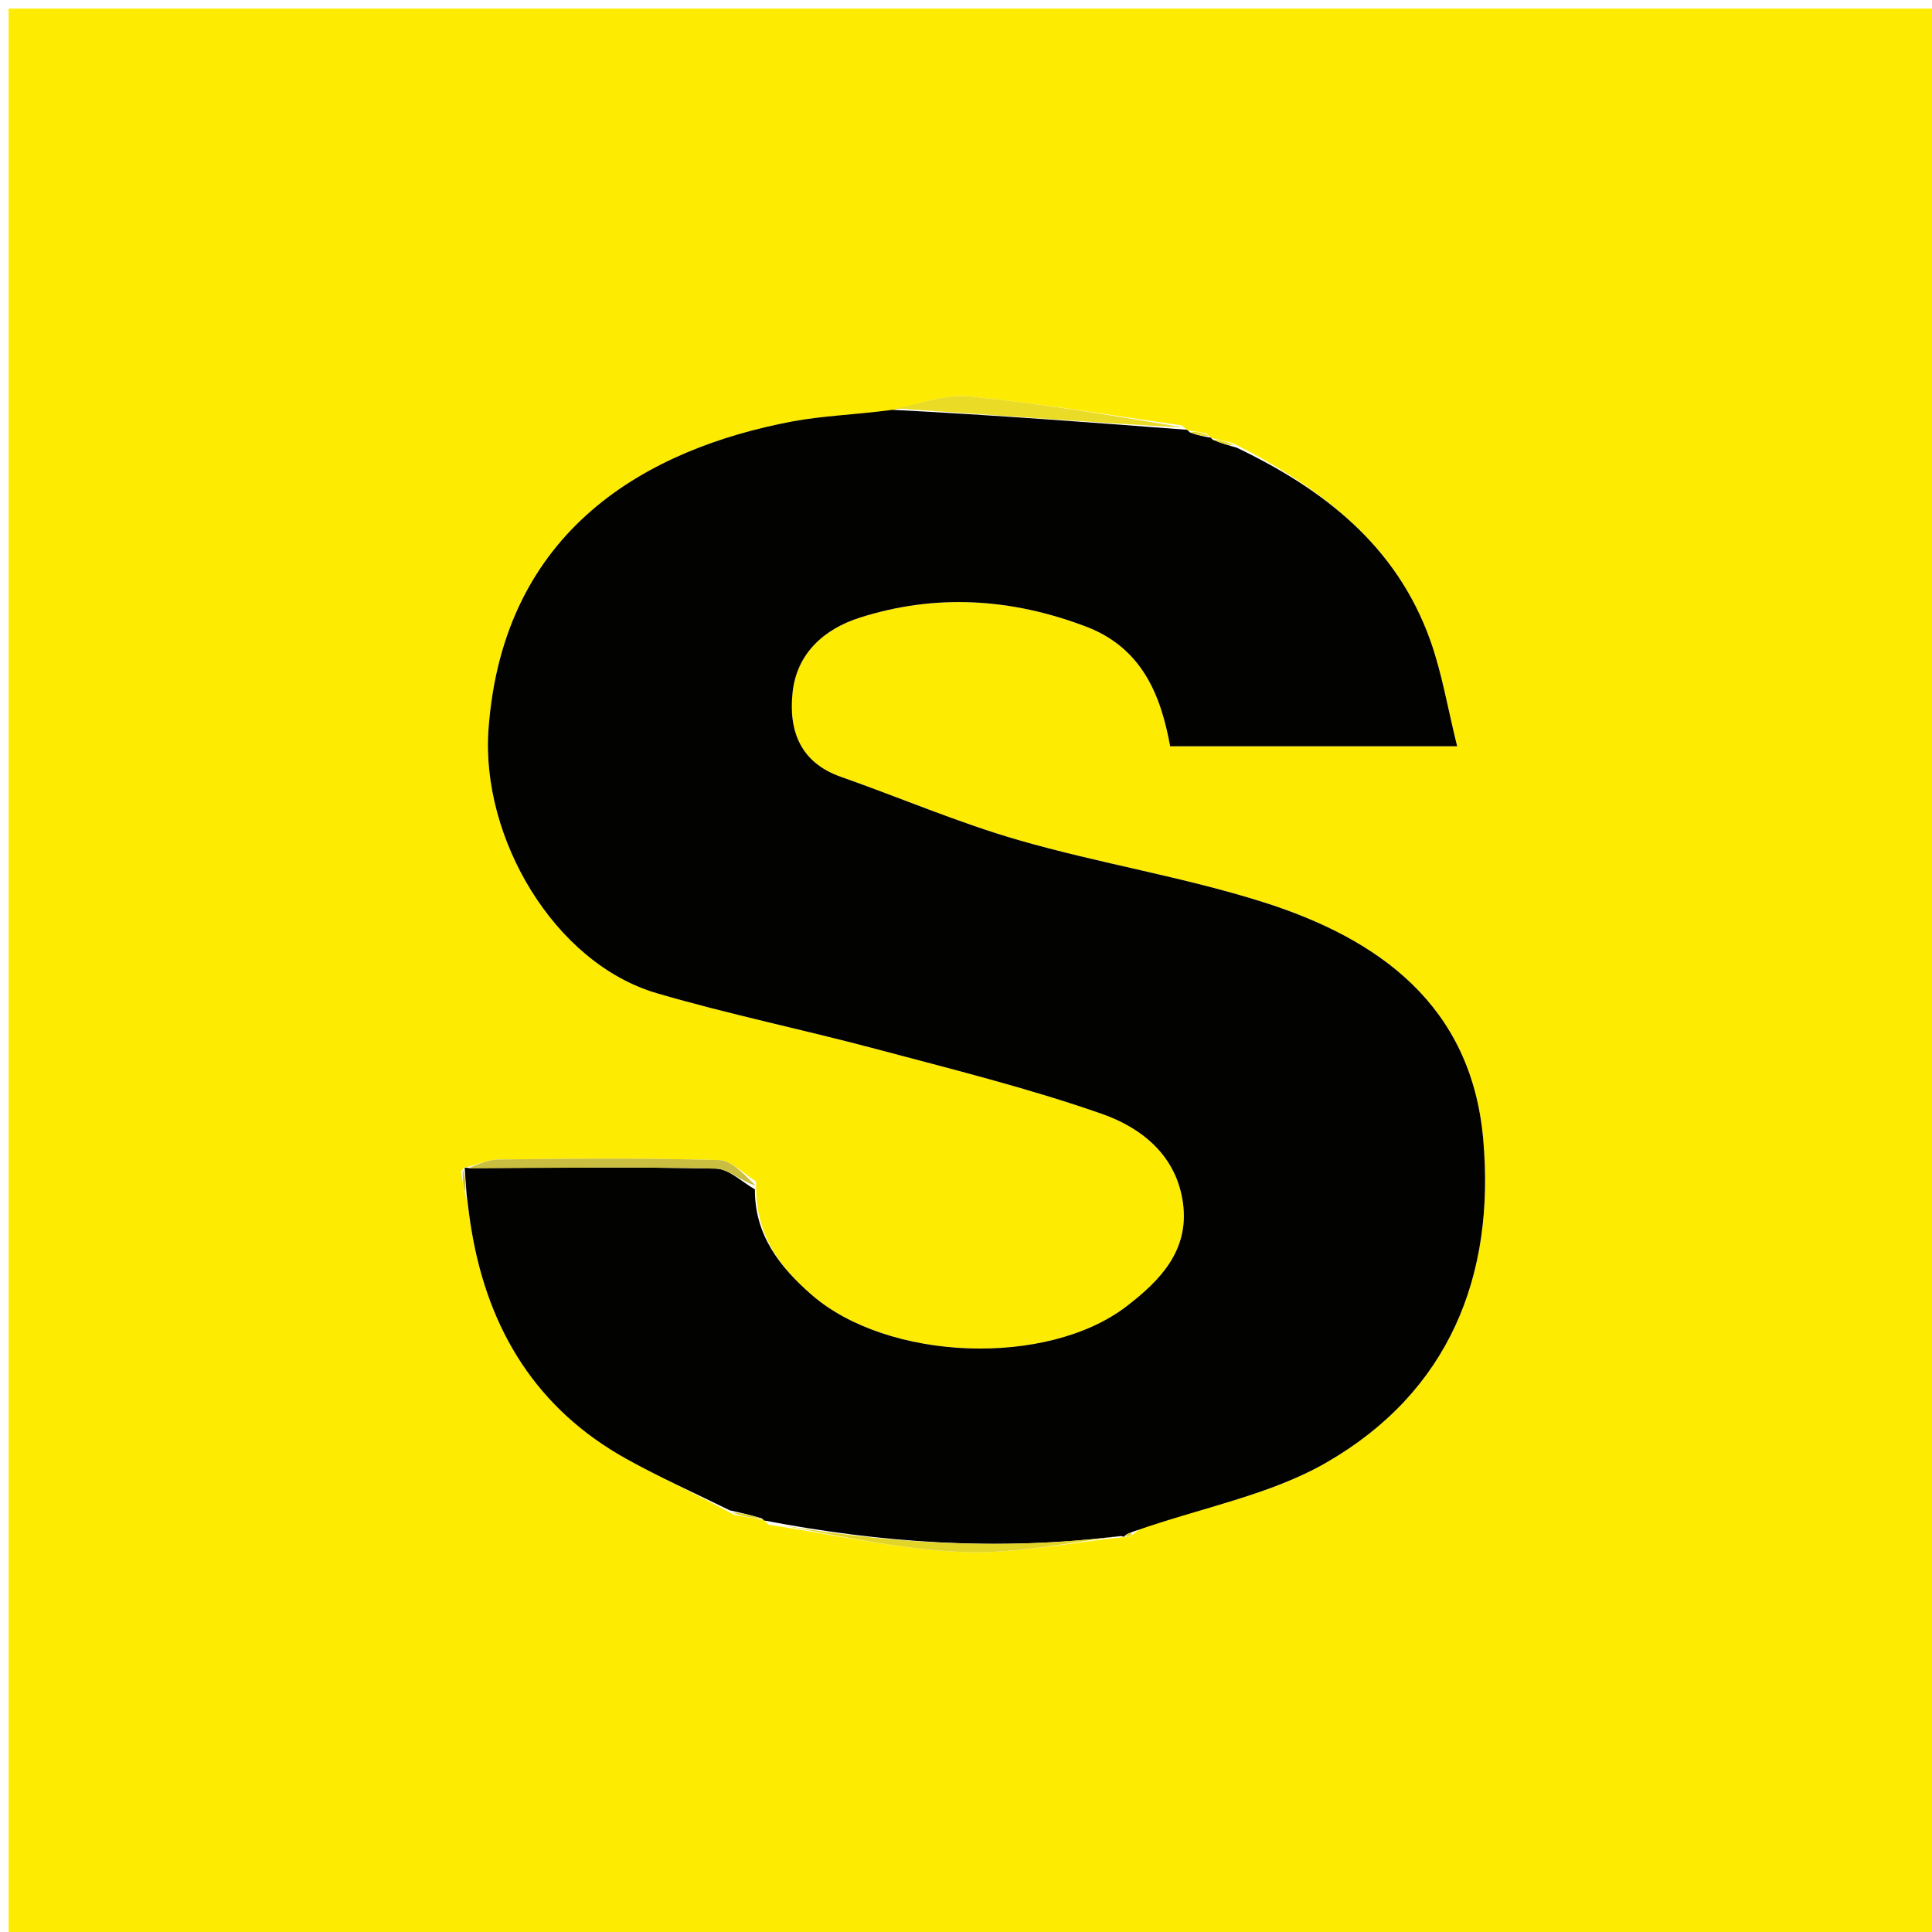 <svg xmlns="http://www.w3.org/2000/svg" xmlns:xlink="http://www.w3.org/1999/xlink" id="Layer_1" x="0px" y="0px" width="100%" viewBox="0 0 225 225" xml:space="preserve">  <path fill="#FEEB02" opacity="1" stroke="none" d="M146,226  C97.333,226 49.167,226 1,226  C1,151 1,76 1,1  C76,1 151,1 226,1  C226,76 226,151 226,226  C199.5,226 173,226 146,226 M140.486,50.488  C139.799,50.348 139.112,50.207 138.326,50.141  C138.326,50.141 138.241,50.052 137.625,49.544  C129.367,48.375 121.132,46.968 112.838,46.166  C109.949,45.887 106.915,47.106 103.105,47.958  C99.487,48.318 95.819,48.411 92.261,49.083  C75.545,52.24 58.563,61.523 56.889,84.968  C55.994,97.514 64.492,112.162 76.507,115.675  C84.919,118.136 93.533,119.9 102.007,122.161  C110.824,124.512 119.712,126.709 128.31,129.716  C132.921,131.328 137.011,134.54 137.77,140.107  C138.526,145.651 135.063,149.162 131.211,152.122  C121.931,159.252 103.379,158.515 94.509,150.782  C90.806,147.553 87.873,143.8 88.055,137.596  C86.616,136.725 85.197,135.14 83.734,135.099  C75.183,134.859 66.62,134.93 58.063,135.032  C56.705,135.048 55.355,135.755 53.981,136.01  C53.981,136.01 54.113,135.988 53.684,136.412  C53.831,137.351 53.978,138.291 54.406,139.932  C54.579,141.076 54.734,142.222 54.927,143.362  C56.893,154.957 62.523,164.108 72.958,169.908  C76.871,172.082 80.976,173.911 85.484,176.415  C86.636,176.631 87.788,176.847 88.974,176.999  C88.974,176.999 88.97,177.07 89.528,177.568  C97.013,178.69 104.472,180.429 111.991,180.743  C118.296,181.007 124.67,179.607 130.979,178.999  C130.979,178.999 130.931,178.955 131.358,178.986  C131.663,178.918 131.874,178.739 132.74,178.053  C140.03,175.548 147.93,174.099 154.485,170.319  C168.718,162.111 174.165,148.639 172.73,132.63  C171.338,117.093 160.627,109.338 147.08,105.054  C137.776,102.112 128.042,100.554 118.652,97.847  C111.621,95.821 104.85,92.904 97.933,90.471  C93.175,88.798 91.835,85.081 92.303,80.658  C92.788,76.062 96.009,73.246 100.127,71.933  C108.977,69.113 117.787,69.668 126.484,72.975  C133.044,75.469 135.204,81.025 136.275,86.91  C147.54,86.91 158.289,86.91 169.699,86.91  C168.598,82.477 167.934,78.39 166.563,74.557  C162.629,63.552 154.14,56.96 143.563,51.602  C142.716,51.392 141.87,51.181 141.003,51.001  C141.003,51.001 141.013,50.968 140.486,50.488 z"></path>  <path fill="#020201" opacity="1" stroke="none" d="M143.992,52.117  C154.14,56.96 162.629,63.552 166.563,74.557  C167.934,78.39 168.598,82.477 169.699,86.91  C158.289,86.91 147.54,86.91 136.275,86.91  C135.204,81.025 133.044,75.469 126.484,72.975  C117.787,69.668 108.977,69.113 100.127,71.933  C96.009,73.246 92.788,76.062 92.303,80.658  C91.835,85.081 93.175,88.798 97.933,90.471  C104.85,92.904 111.621,95.821 118.652,97.847  C128.042,100.554 137.776,102.112 147.08,105.054  C160.627,109.338 171.338,117.093 172.73,132.63  C174.165,148.639 168.718,162.111 154.485,170.319  C147.93,174.099 140.03,175.548 132.171,178.303  C131.319,178.589 131.096,178.723 130.931,178.955  C130.931,178.955 130.979,178.999 130.538,178.891  C116.285,180.674 102.594,179.68 88.97,177.07  C88.97,177.07 88.974,176.999 88.677,176.819  C87.252,176.392 86.122,176.144 84.993,175.897  C80.976,173.911 76.871,172.082 72.958,169.908  C62.523,164.108 56.893,154.957 54.927,143.362  C54.734,142.222 54.579,141.076 54.346,139.175  C54.228,137.608 54.17,136.798 54.113,135.988  C54.113,135.988 53.981,136.01 54.459,136.011  C64.413,136.003 73.892,135.88 83.363,136.096  C84.899,136.131 86.401,137.664 87.918,138.505  C87.873,143.8 90.806,147.553 94.509,150.782  C103.379,158.515 121.931,159.252 131.211,152.122  C135.063,149.162 138.526,145.651 137.77,140.107  C137.011,134.54 132.921,131.328 128.31,129.716  C119.712,126.709 110.824,124.512 102.007,122.161  C93.533,119.9 84.919,118.136 76.507,115.675  C64.492,112.162 55.994,97.514 56.889,84.968  C58.563,61.523 75.545,52.24 92.261,49.083  C95.819,48.411 99.487,48.318 103.942,47.727  C115.933,48.347 127.087,49.2 138.241,50.052  C138.241,50.052 138.326,50.141 138.613,50.38  C139.604,50.735 140.308,50.852 141.013,50.968  C141.013,50.968 141.003,51.001 141.248,51.217  C142.326,51.661 143.159,51.889 143.992,52.117 z"></path>  <path fill="#E3D528" opacity="1" stroke="none" d="M89.249,177.319  C102.594,179.68 116.285,180.674 130.555,178.863  C124.67,179.607 118.296,181.007 111.991,180.743  C104.472,180.429 97.013,178.69 89.249,177.319 z"></path>  <path fill="#EADB26" opacity="1" stroke="none" d="M137.933,49.798  C127.087,49.2 115.933,48.347 104.364,47.568  C106.915,47.106 109.949,45.887 112.838,46.166  C121.132,46.968 129.367,48.375 137.933,49.798 z"></path>  <path fill="#C9BE3F" opacity="1" stroke="none" d="M87.986,138.051  C86.401,137.664 84.899,136.131 83.363,136.096  C73.892,135.88 64.413,136.003 54.469,136.077  C55.355,135.755 56.705,135.048 58.063,135.032  C66.62,134.93 75.183,134.859 83.734,135.099  C85.197,135.14 86.616,136.725 87.986,138.051 z"></path>  <path fill="#E3D528" opacity="1" stroke="none" d="M85.239,176.156  C86.122,176.144 87.252,176.392 88.661,176.851  C87.788,176.847 86.636,176.631 85.239,176.156 z"></path>  <path fill="#EADB26" opacity="1" stroke="none" d="M143.777,51.859  C143.159,51.889 142.326,51.661 141.258,51.202  C141.87,51.181 142.716,51.392 143.777,51.859 z"></path>  <path fill="#C9BE3F" opacity="1" stroke="none" d="M53.898,136.2  C54.17,136.798 54.228,137.608 54.205,138.824  C53.978,138.291 53.831,137.351 53.898,136.2 z"></path>  <path fill="#EADB26" opacity="1" stroke="none" d="M140.75,50.728  C140.308,50.852 139.604,50.735 138.662,50.342  C139.112,50.207 139.799,50.348 140.75,50.728 z"></path>  <path fill="#E3D528" opacity="1" stroke="none" d="M131.144,178.97  C131.096,178.723 131.319,178.589 131.796,178.501  C131.874,178.739 131.663,178.918 131.144,178.97 z"></path></svg>